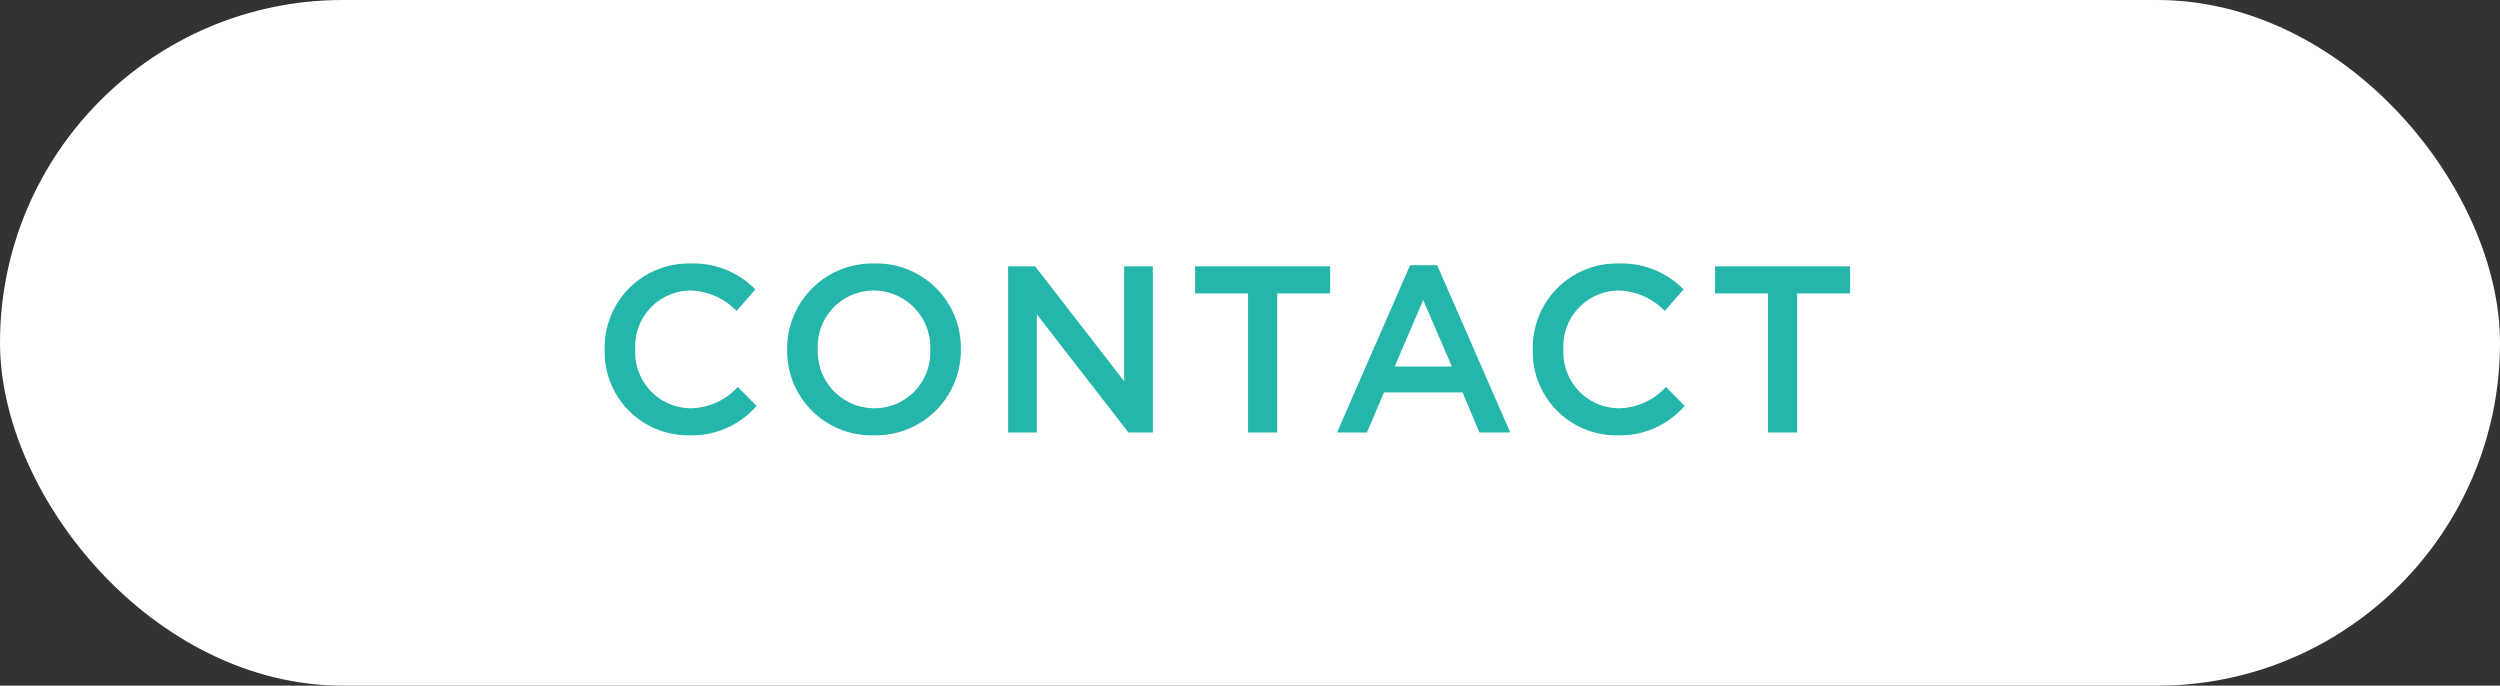 <svg xmlns="http://www.w3.org/2000/svg" width="210.688" height="57.784" viewBox="0 0 210.688 57.784">
  <rect x="0" y="0" width="210.688" height="57.784" fill="#333333" stroke="none"/>
  <g id="グループ_50307" data-name="グループ 50307" transform="translate(-980.854 -134.025)">
    <rect id="長方形_50780" data-name="長方形 50780" width="210.688" height="57.784" rx="28.892" transform="translate(980.854 134.025)" fill="#fff"/>
    <g id="グループ_48351" data-name="グループ 48351" transform="translate(1031.082 154.472)">
      <path id="パス_152633" data-name="パス 152633" d="M-45.15.24a7.224,7.224,0,0,0,5.68-2.48l-1.58-1.6a5.469,5.469,0,0,1-4.02,1.8A4.717,4.717,0,0,1-49.69-7v-.04a4.691,4.691,0,0,1,4.6-4.92,5.594,5.594,0,0,1,3.94,1.72l1.58-1.82a7.313,7.313,0,0,0-5.5-2.18A7.08,7.08,0,0,0-52.27-7v.04A7.029,7.029,0,0,0-45.15.24Zm15.56,0A7.173,7.173,0,0,0-22.25-7v-.04a7.107,7.107,0,0,0-7.3-7.2A7.173,7.173,0,0,0-36.89-7v.04A7.107,7.107,0,0,0-29.59.24Zm.04-2.28A4.78,4.78,0,0,1-34.31-7v-.04a4.713,4.713,0,0,1,4.72-4.92A4.78,4.78,0,0,1-24.83-7v.04A4.713,4.713,0,0,1-29.55-2.04ZM-18.27,0h2.42V-9.96L-8.13,0h2.06V-14H-8.49v9.68L-15.99-14h-2.28ZM1.95,0H4.41V-11.72H8.87V-14H-2.51v2.28H1.95Zm7.5,0h2.52l1.44-3.38h6.62L21.45,0h2.6L17.89-14.1H15.61Zm4.86-5.56,2.4-5.6,2.42,5.6ZM33.07.24a7.224,7.224,0,0,0,5.68-2.48l-1.58-1.6a5.469,5.469,0,0,1-4.02,1.8A4.717,4.717,0,0,1,28.53-7v-.04a4.691,4.691,0,0,1,4.6-4.92,5.594,5.594,0,0,1,3.94,1.72l1.58-1.82a7.313,7.313,0,0,0-5.5-2.18A7.08,7.08,0,0,0,25.95-7v.04A7.029,7.029,0,0,0,33.07.24ZM45.77,0h2.46V-11.72h4.46V-14H41.31v2.28h4.46Z" transform="translate(53 16)" fill="#24b6ab"/>
    </g>
  </g>
</svg>
